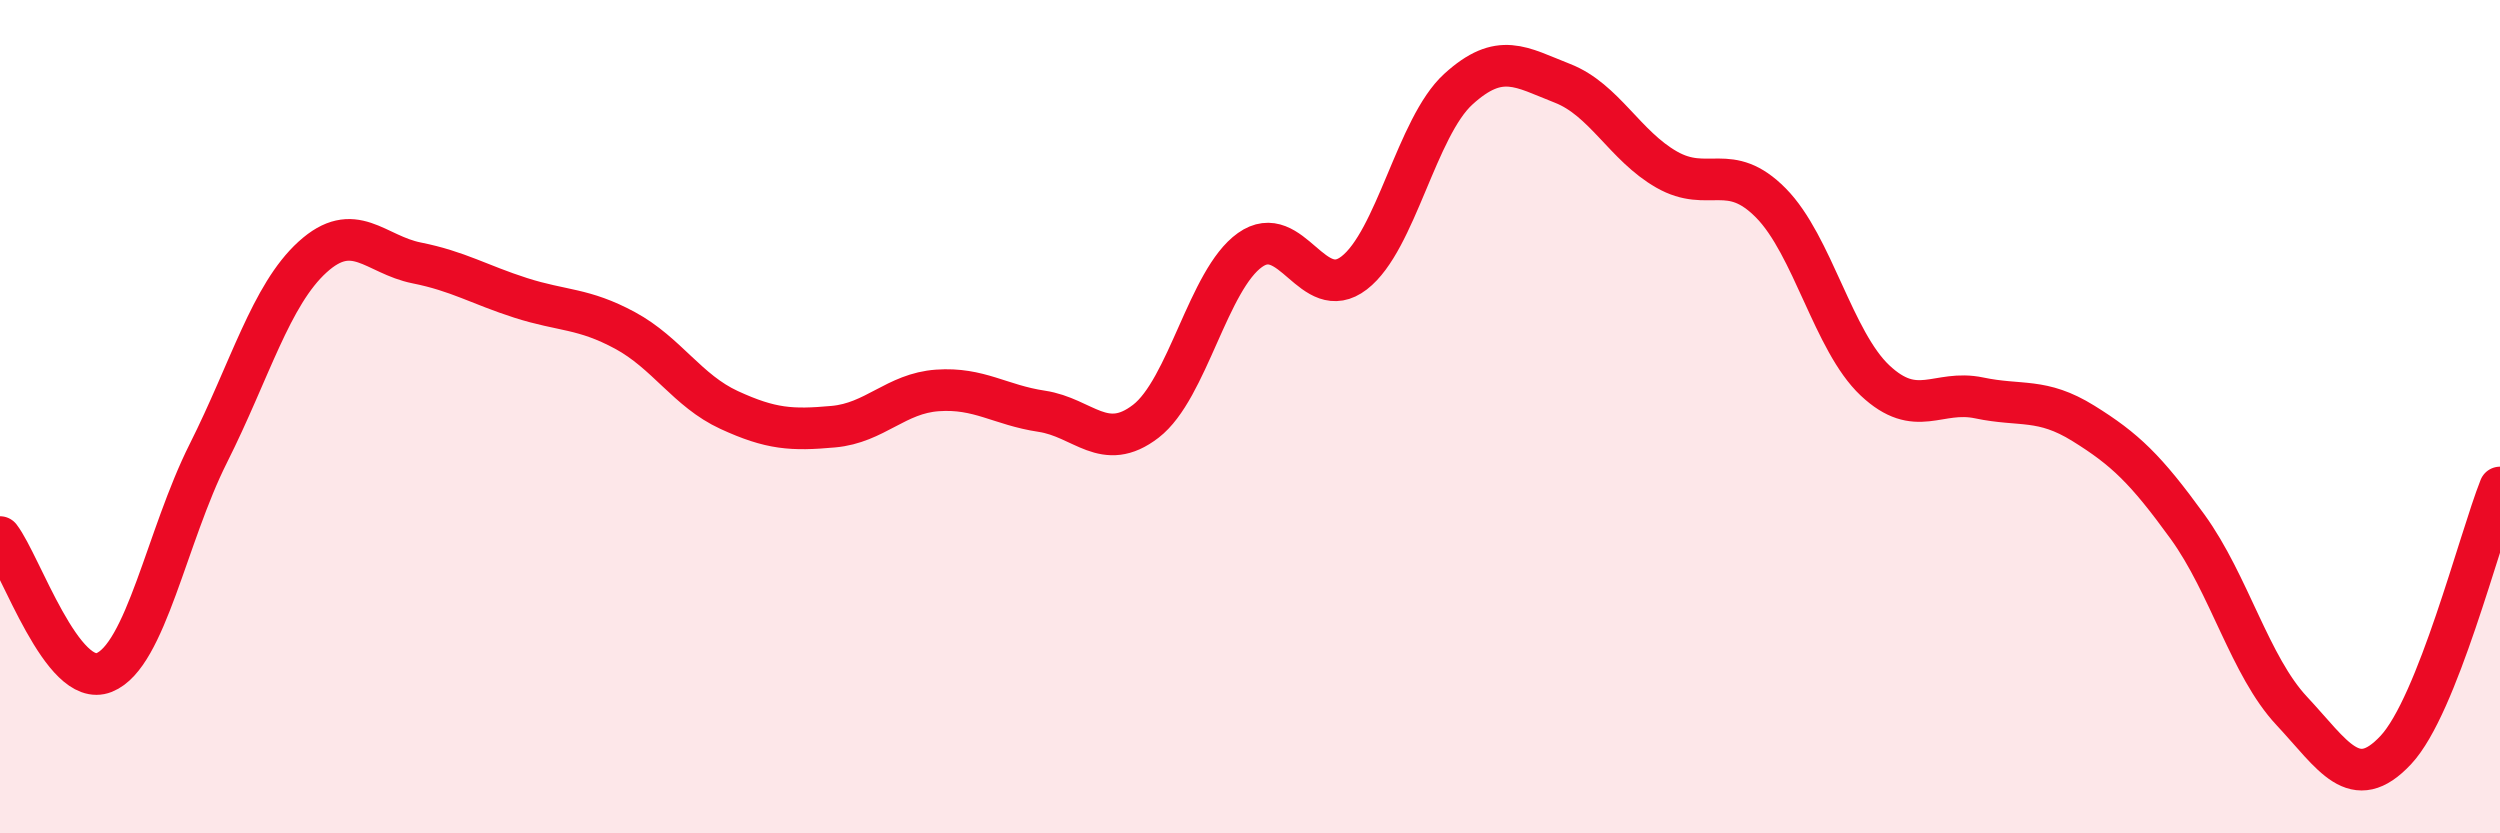 
    <svg width="60" height="20" viewBox="0 0 60 20" xmlns="http://www.w3.org/2000/svg">
      <path
        d="M 0,12.89 C 0.5,13.54 1.5,16.54 2.5,16.14 C 3.5,15.74 4,12.87 5,10.88 C 6,8.89 6.5,7.08 7.5,6.17 C 8.5,5.26 9,6.11 10,6.31 C 11,6.51 11.5,6.83 12.5,7.15 C 13.5,7.47 14,7.39 15,7.93 C 16,8.47 16.5,9.38 17.5,9.84 C 18.5,10.3 19,10.33 20,10.24 C 21,10.15 21.5,9.44 22.5,9.37 C 23.5,9.3 24,9.72 25,9.87 C 26,10.02 26.5,10.88 27.5,10.11 C 28.5,9.34 29,6.71 30,6 C 31,5.29 31.5,7.32 32.5,6.55 C 33.5,5.78 34,3.05 35,2.14 C 36,1.23 36.5,1.61 37.5,2 C 38.5,2.39 39,3.5 40,4.07 C 41,4.64 41.5,3.86 42.5,4.87 C 43.5,5.88 44,8.19 45,9.13 C 46,10.07 46.5,9.34 47.5,9.55 C 48.5,9.76 49,9.54 50,10.16 C 51,10.78 51.5,11.26 52.5,12.64 C 53.5,14.02 54,15.99 55,17.06 C 56,18.13 56.5,19.07 57.5,18 C 58.5,16.93 59.5,12.96 60,11.7L60 20L0 20Z"
        fill="#EB0A25"
        opacity="0.1"
        stroke-linecap="round"
        stroke-linejoin="round"
      />
      <path
        d="M 0,12.89 C 0.5,13.54 1.5,16.54 2.5,16.14 C 3.5,15.74 4,12.87 5,10.88 C 6,8.89 6.5,7.08 7.5,6.17 C 8.5,5.26 9,6.11 10,6.31 C 11,6.51 11.5,6.83 12.5,7.15 C 13.5,7.47 14,7.39 15,7.93 C 16,8.47 16.5,9.38 17.5,9.84 C 18.5,10.3 19,10.33 20,10.24 C 21,10.15 21.5,9.44 22.5,9.37 C 23.5,9.3 24,9.72 25,9.87 C 26,10.02 26.5,10.88 27.5,10.11 C 28.5,9.34 29,6.71 30,6 C 31,5.29 31.5,7.32 32.5,6.55 C 33.5,5.78 34,3.05 35,2.14 C 36,1.23 36.5,1.61 37.5,2 C 38.5,2.39 39,3.5 40,4.07 C 41,4.64 41.5,3.86 42.5,4.87 C 43.5,5.88 44,8.19 45,9.13 C 46,10.07 46.5,9.34 47.5,9.55 C 48.5,9.76 49,9.54 50,10.16 C 51,10.78 51.5,11.26 52.5,12.64 C 53.5,14.02 54,15.99 55,17.06 C 56,18.13 56.5,19.07 57.5,18 C 58.5,16.93 59.5,12.96 60,11.7"
        stroke="#EB0A25"
        stroke-width="1"
        fill="none"
        stroke-linecap="round"
        stroke-linejoin="round"
      />
    </svg>
  